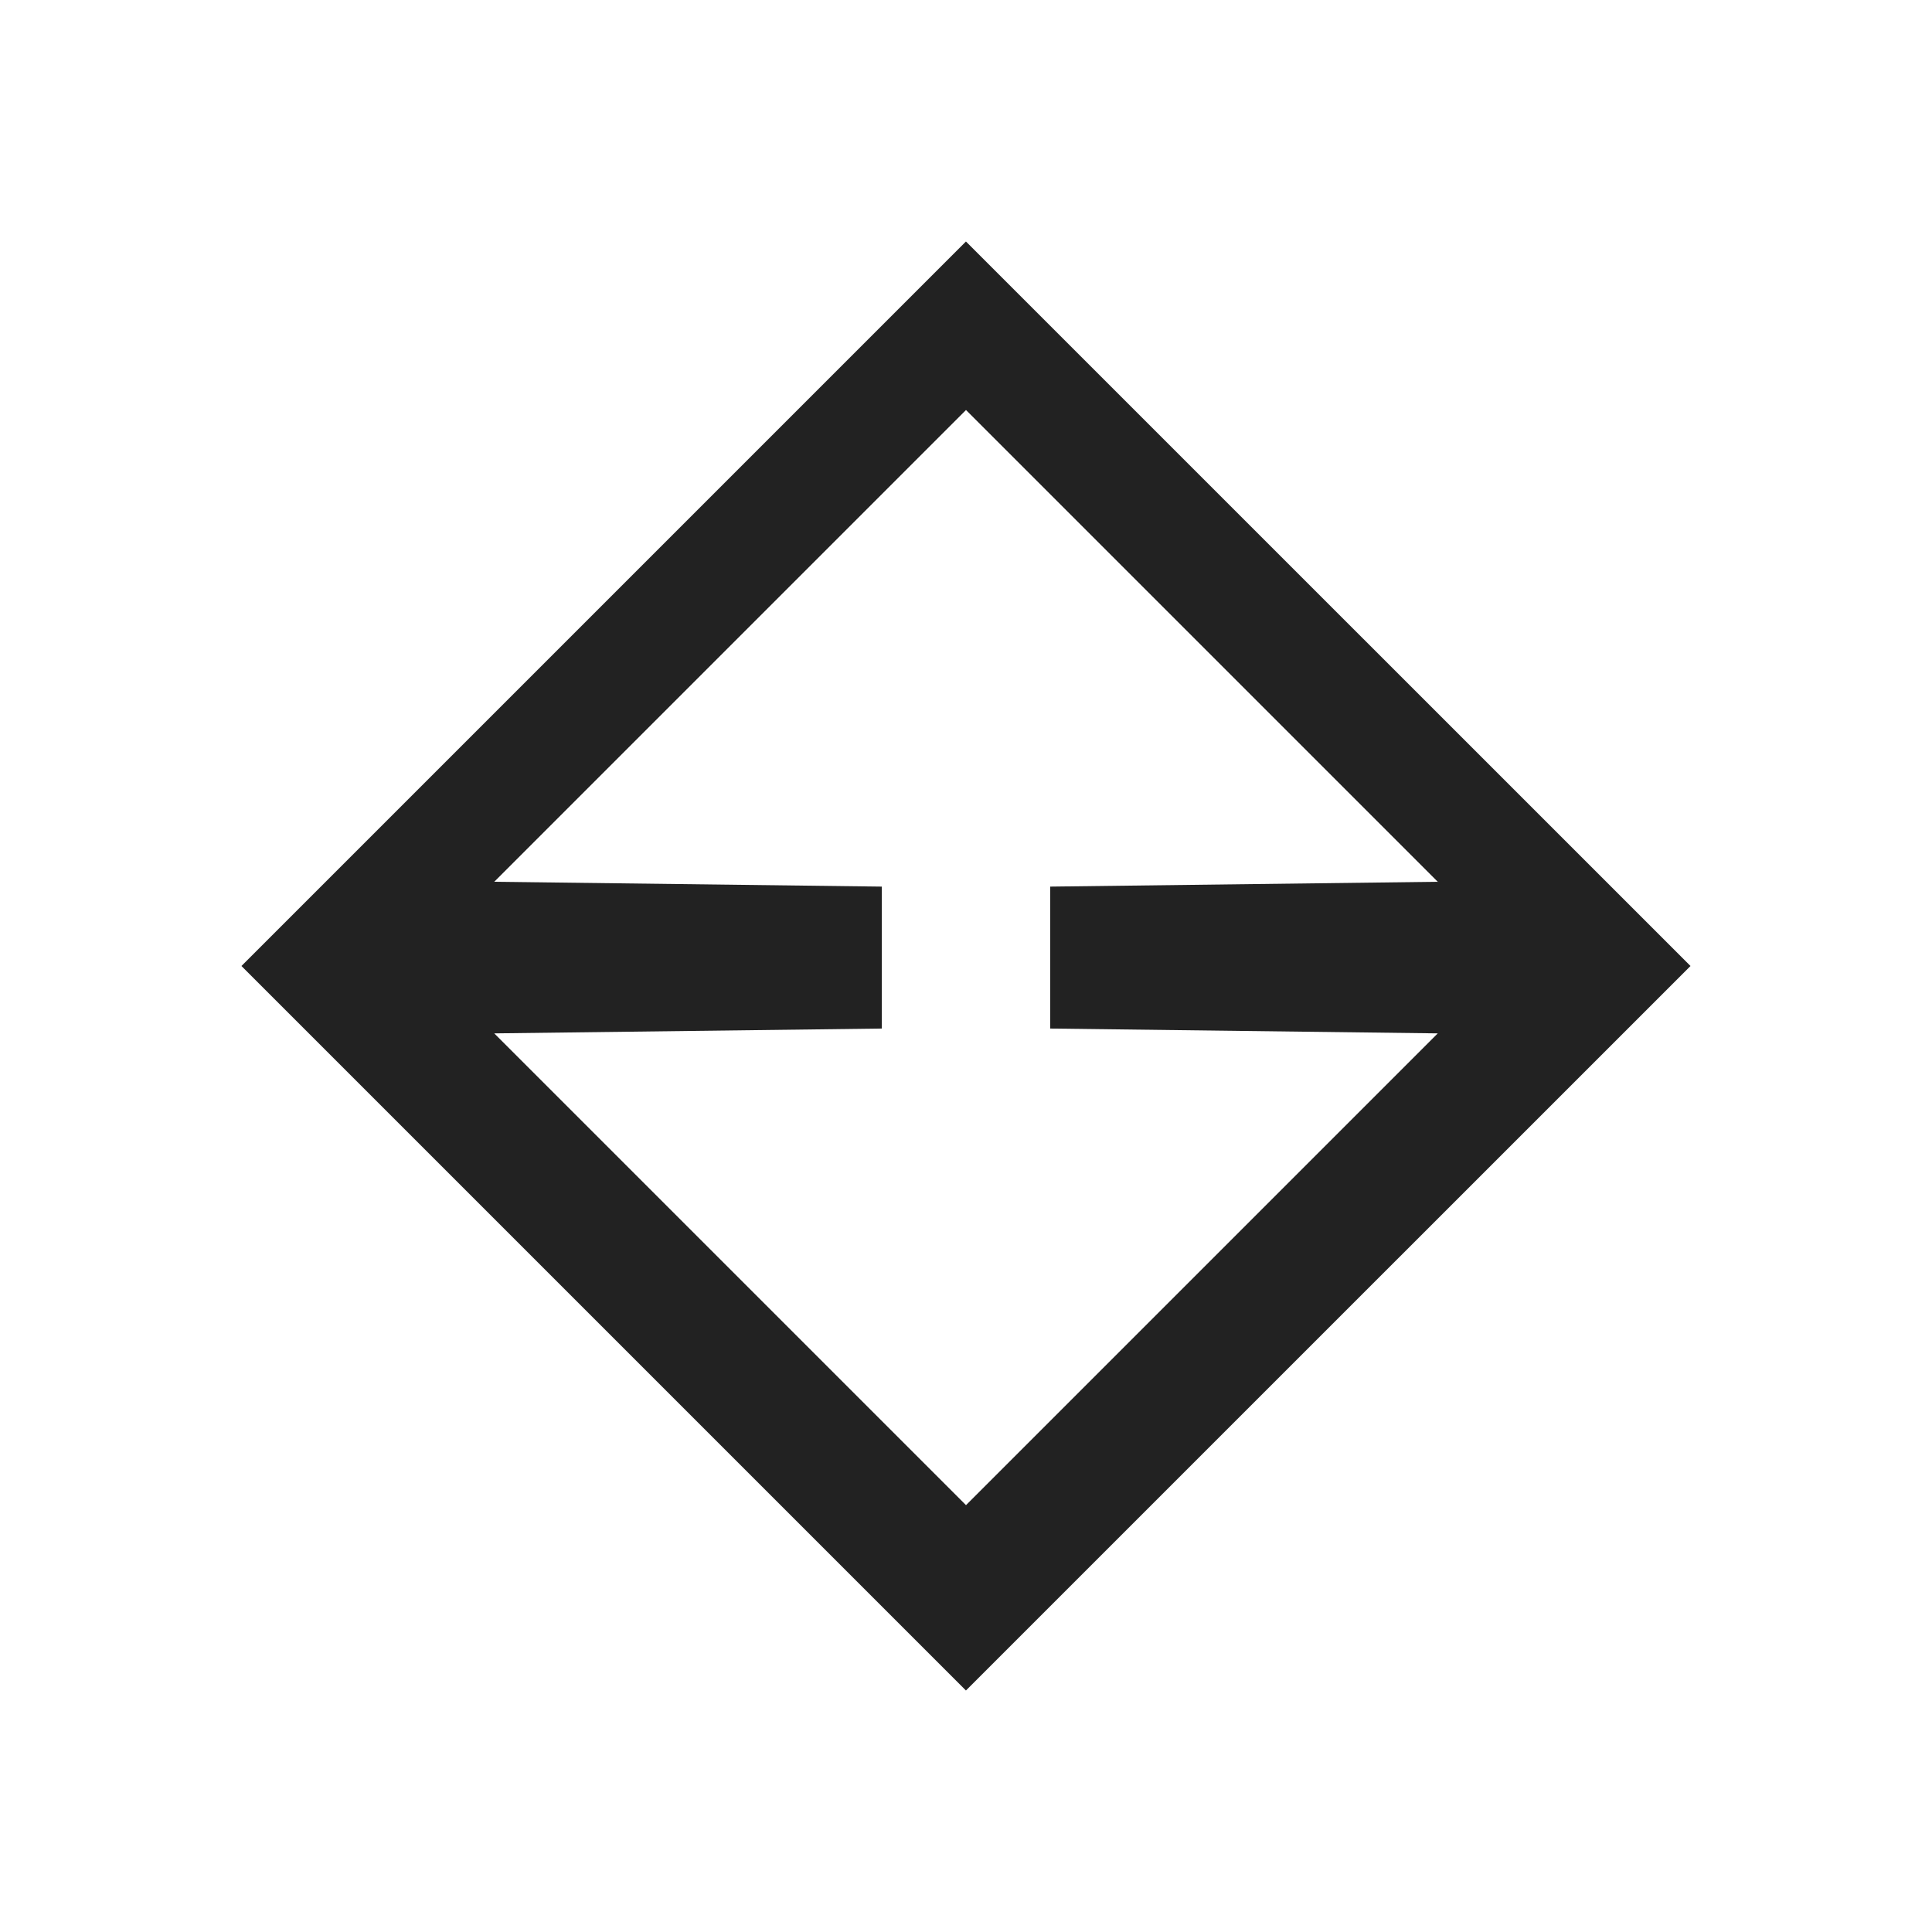 <svg width="32" height="32" viewBox="0 0 32 32" fill="none" xmlns="http://www.w3.org/2000/svg">
<rect width="32" height="32" fill="white"/>
<path fill-rule="evenodd" clip-rule="evenodd" d="M15.999 28L28 16L15.999 4L3.999 16L15.999 28ZM23.814 14.605L17.395 14.685V17.036L23.814 17.116L16 24.93L8.186 17.116L14.605 17.036V14.685L8.186 14.605L16 6.791L23.814 14.605Z" fill="#222222"/>
</svg>

